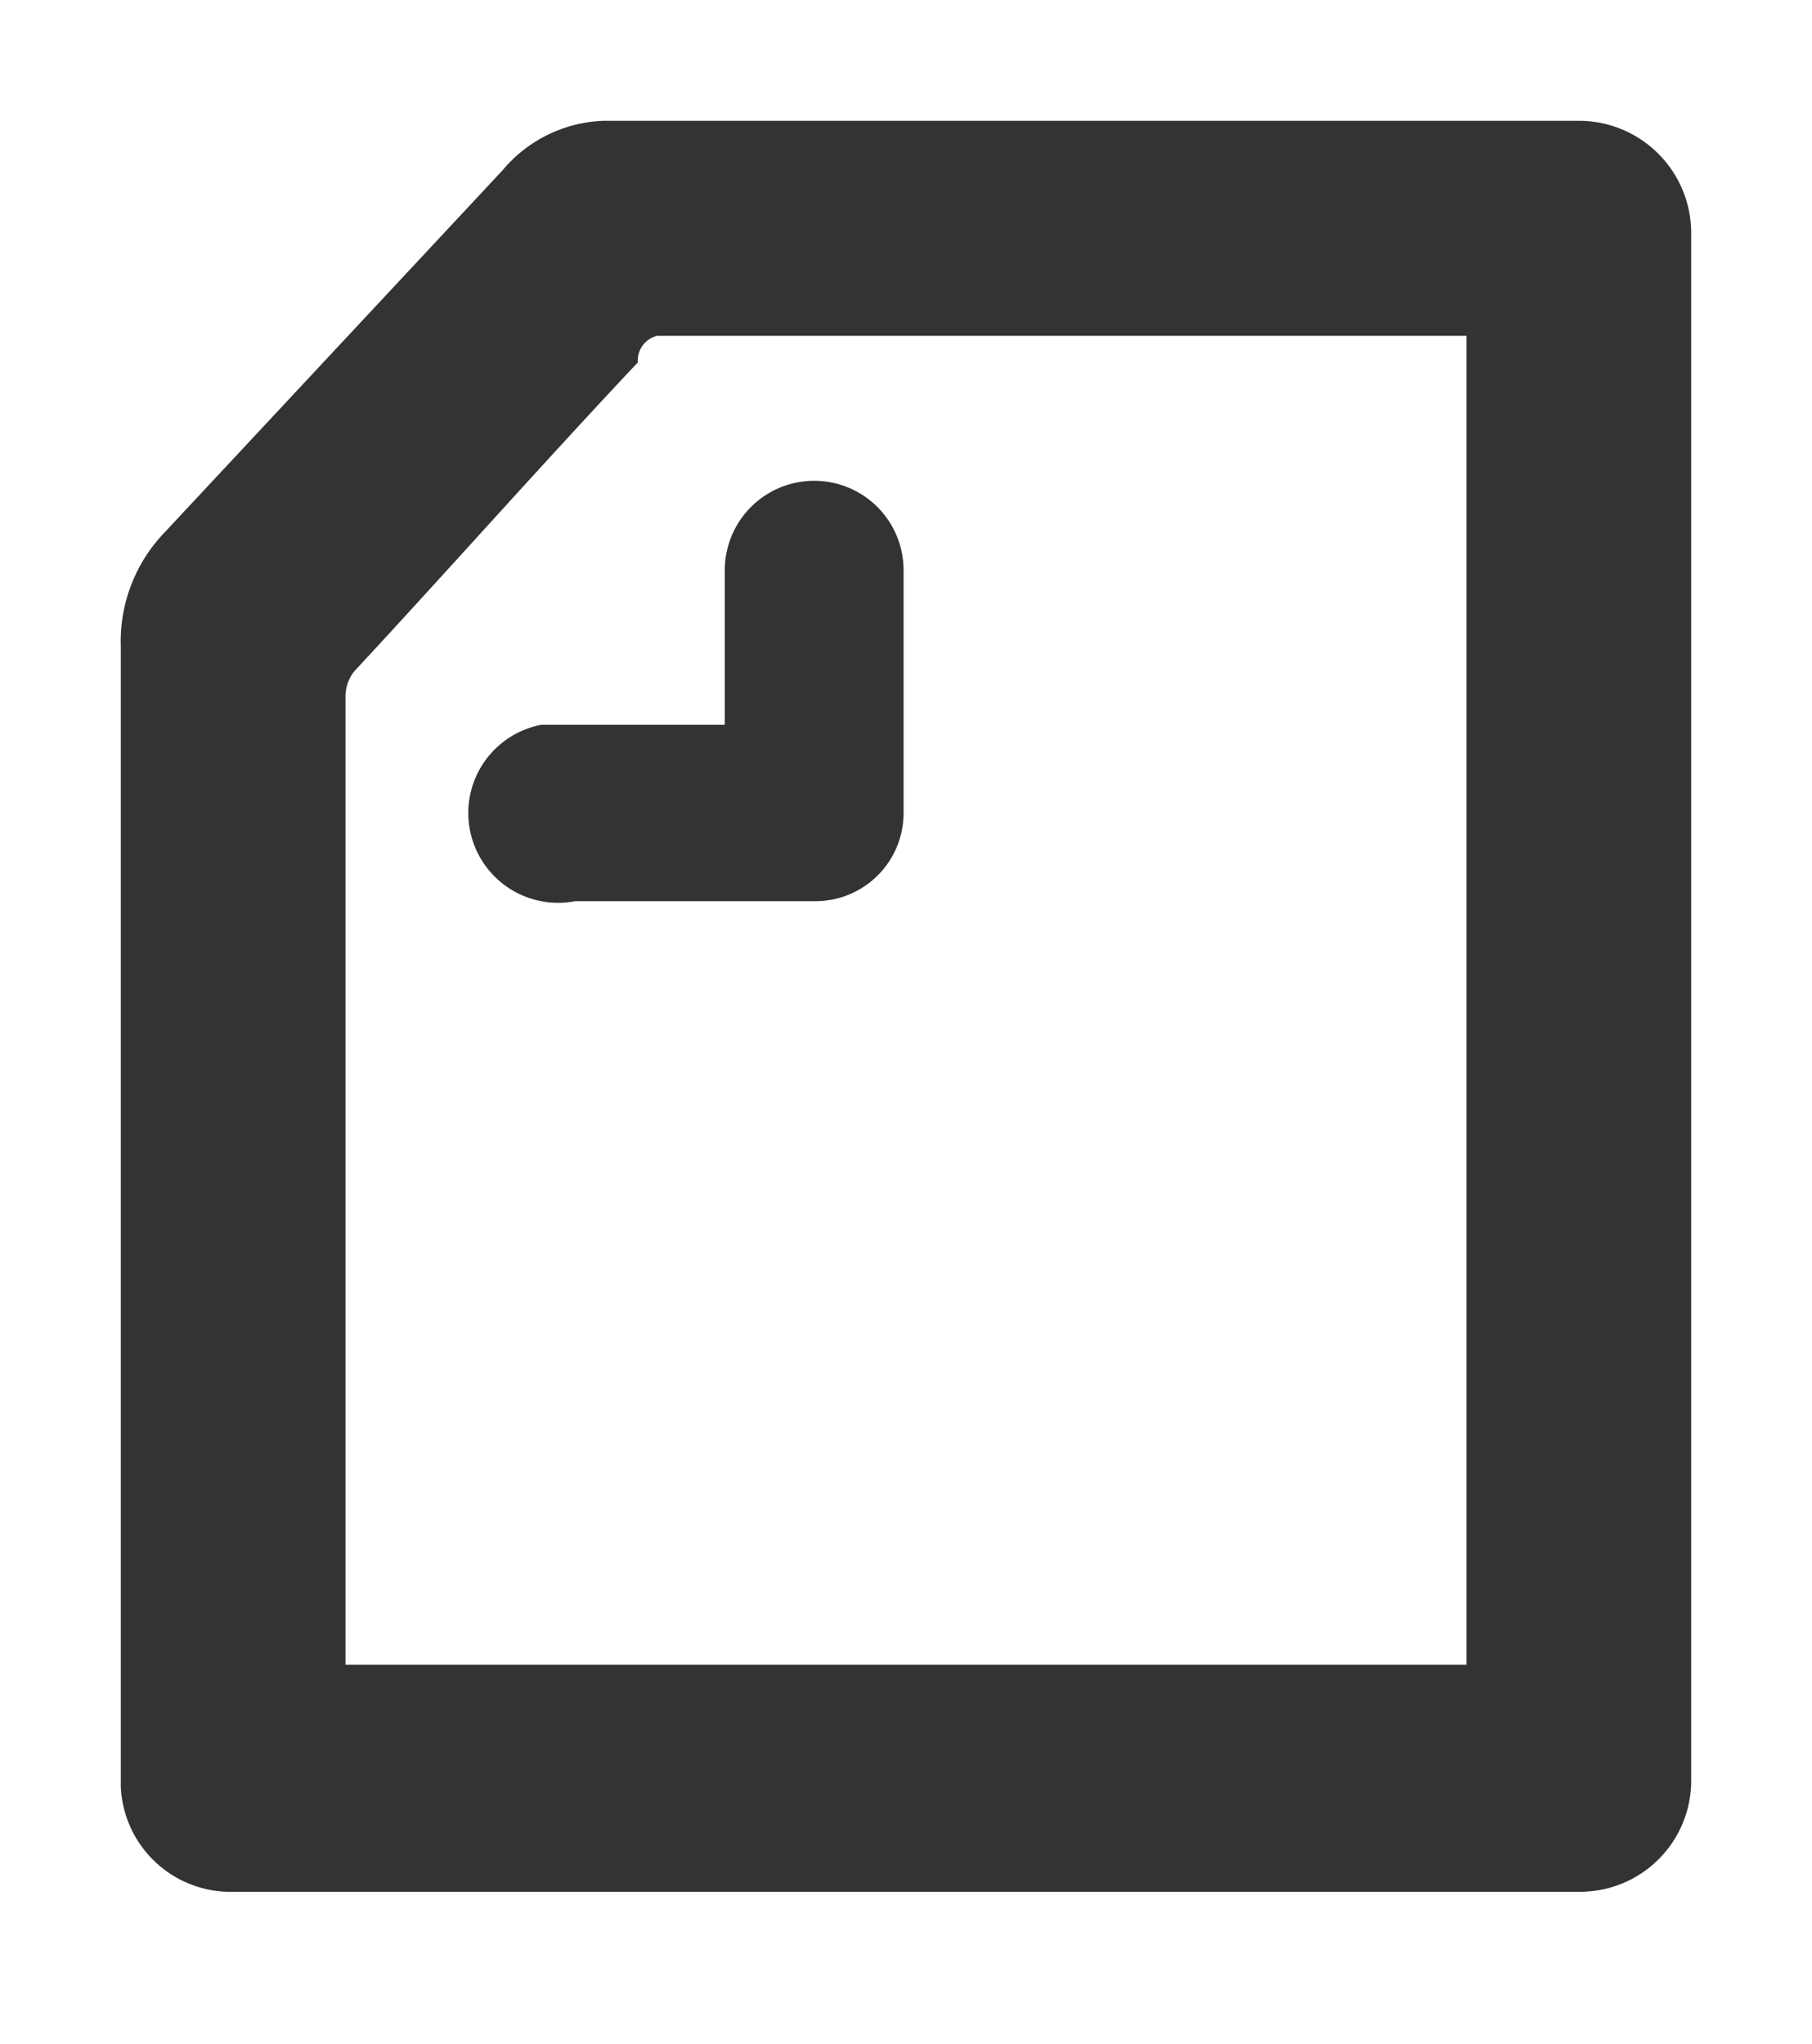 <svg xmlns="http://www.w3.org/2000/svg" width="15" height="16.92" viewBox="0 0 15 16.92"><rect x="0" y="0" width="15" height="16.92" fill="#333333" stroke="none"/><defs><style>.a{fill:#fff;}</style></defs><title>icon_note</title><path class="a" d="M5.28,3c-.8.85-1.57,1.72-2.35,2.56a.34.34,0,0,0-.07.22v8h9.28v-11H5.44A.21.21,0,0,0,5.28,3ZM6,4.72a.74.74,0,0,1,1.48,0v2a.73.73,0,0,1-.72.74h-2A.74.74,0,1,1,4.48,6H6Z"/><path class="a" d="M0,0V16.92H15V0ZM14,1.92V14.74a.92.92,0,0,1-.92.92H1.94A.91.91,0,0,1,1,14.79V5.35a1.3,1.3,0,0,1,.36-.94l2.8-3A1.14,1.14,0,0,1,5,1h8.06a.93.93,0,0,1,.94.92Z"/></svg>